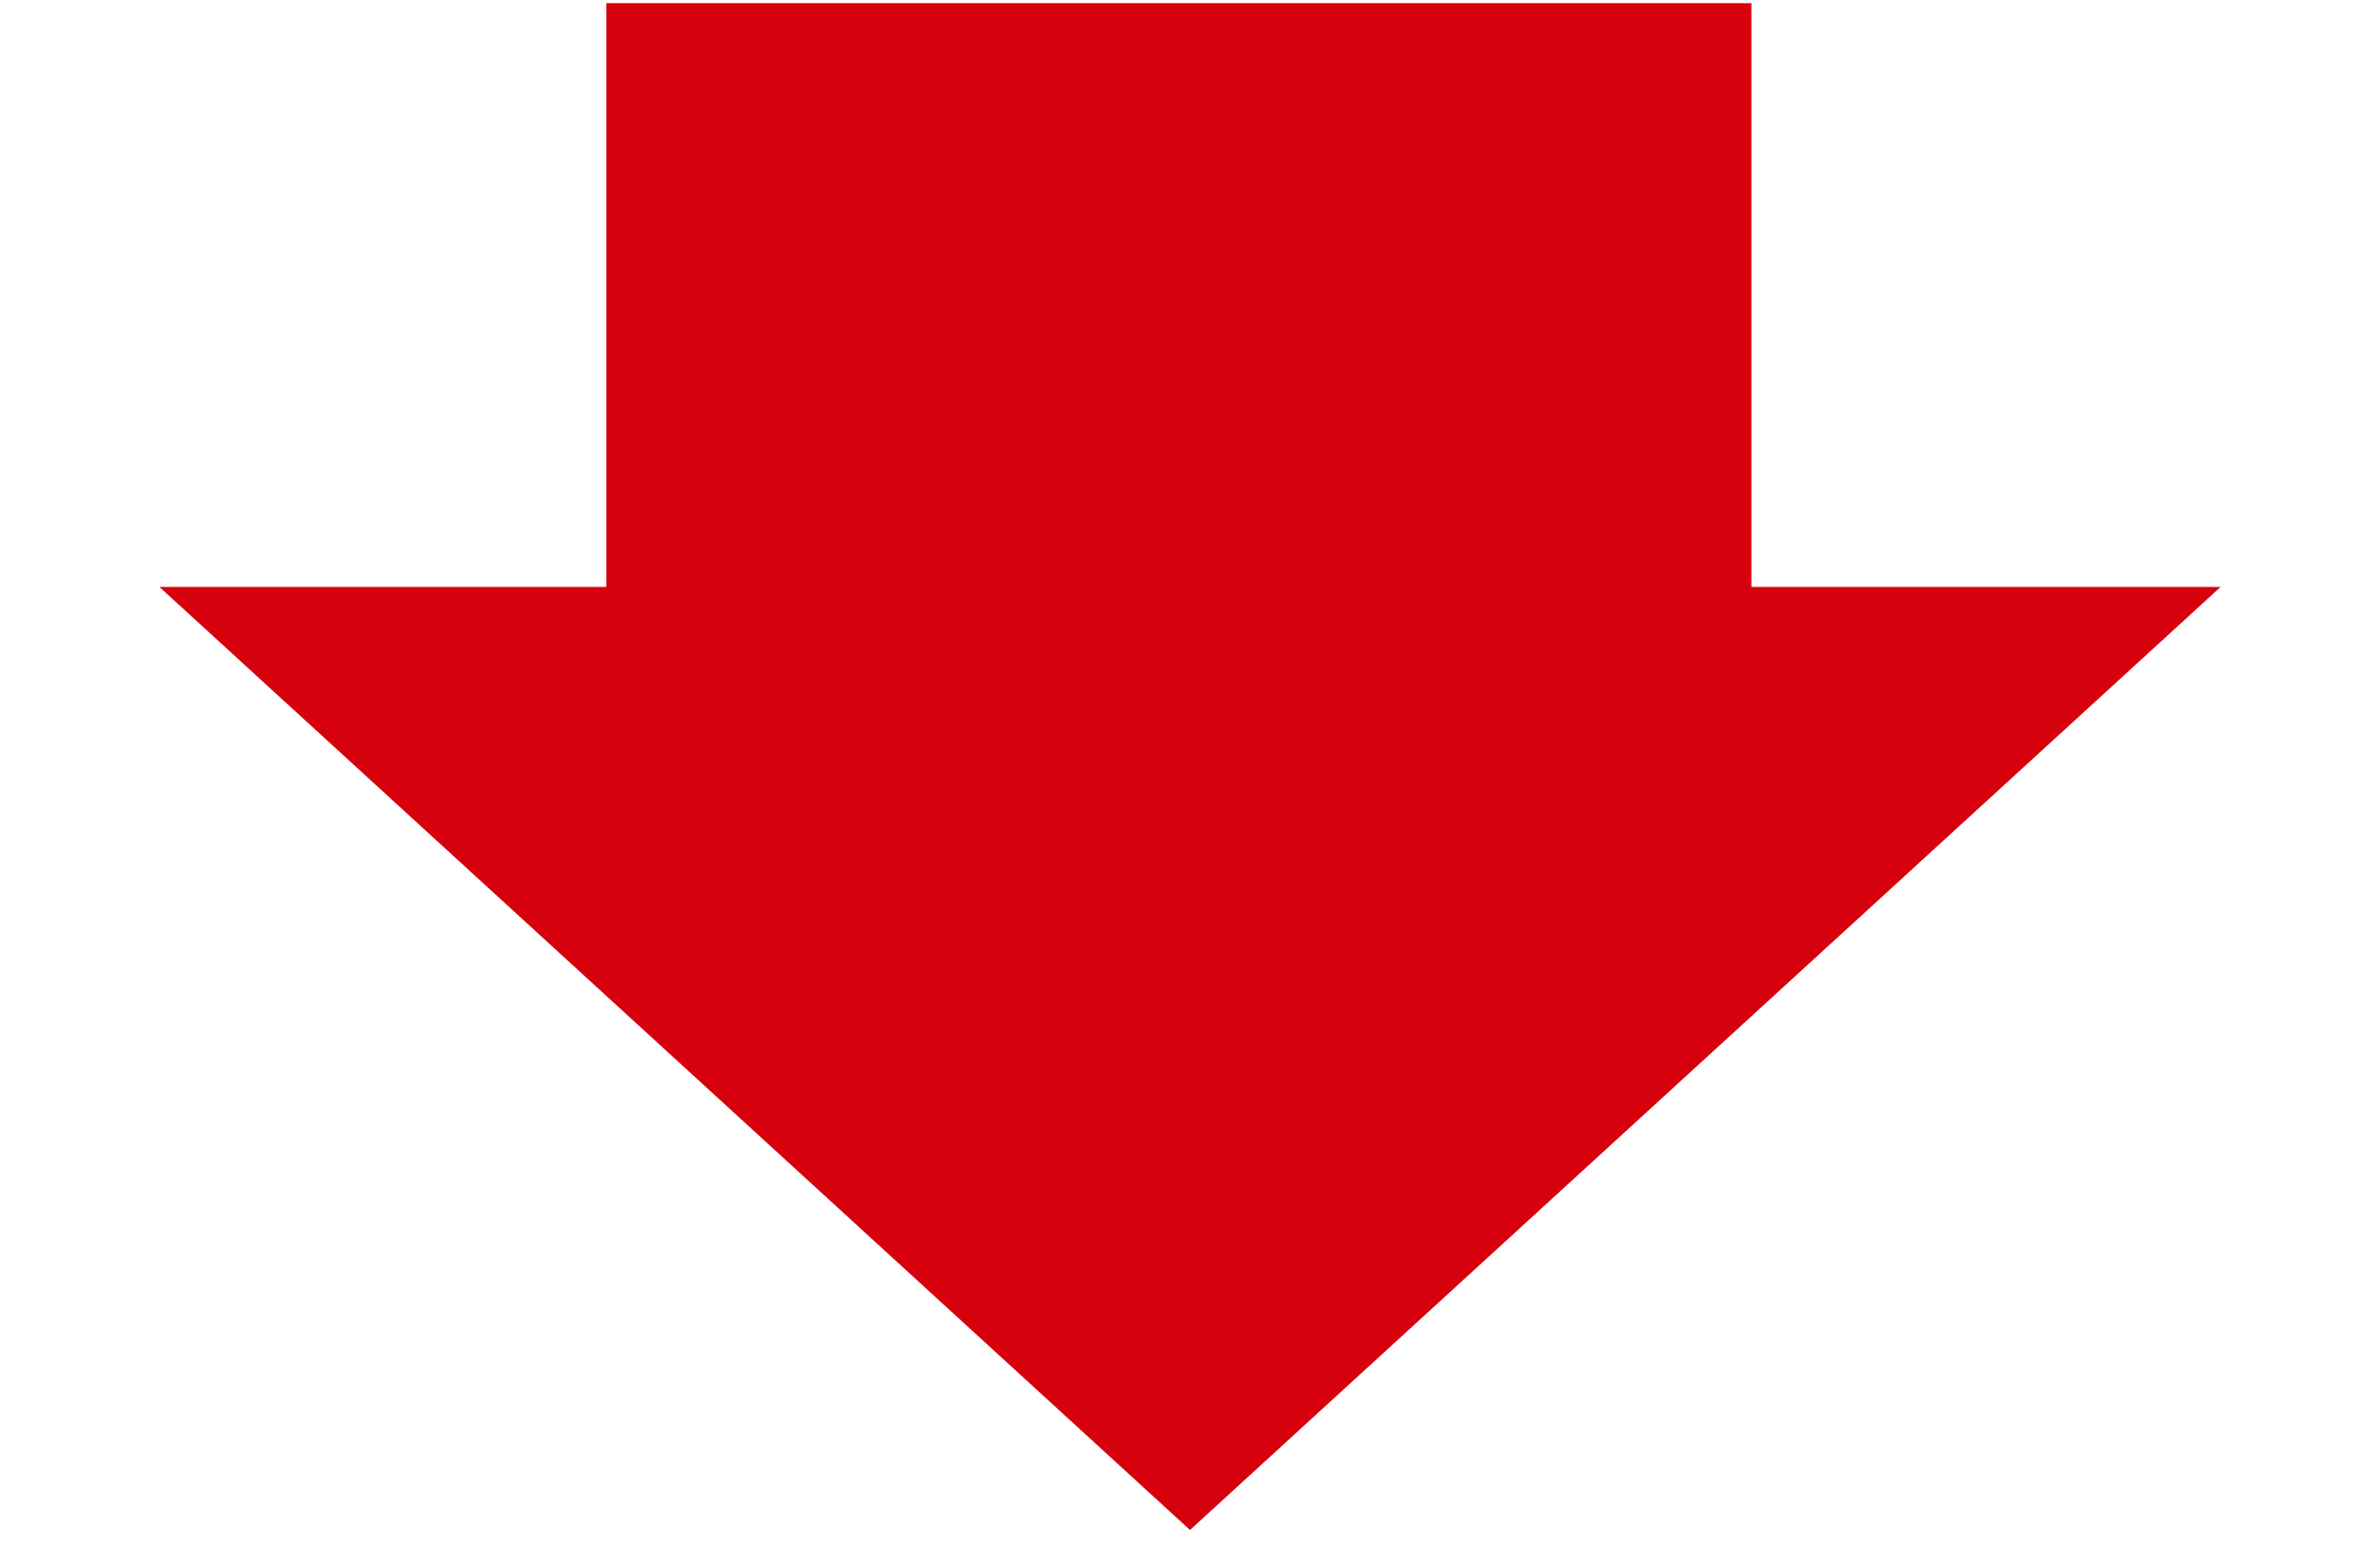 <svg width="80" height="52" viewBox="0 0 80 52" fill="none" xmlns="http://www.w3.org/2000/svg">
<rect x="20.379" y="0.107" width="38.491" height="30.943" fill="#D7000D"/>
<path d="M40 51.428L5.359 19.73L74.641 19.73L40 51.428Z" fill="#D7000D"/>
</svg>
